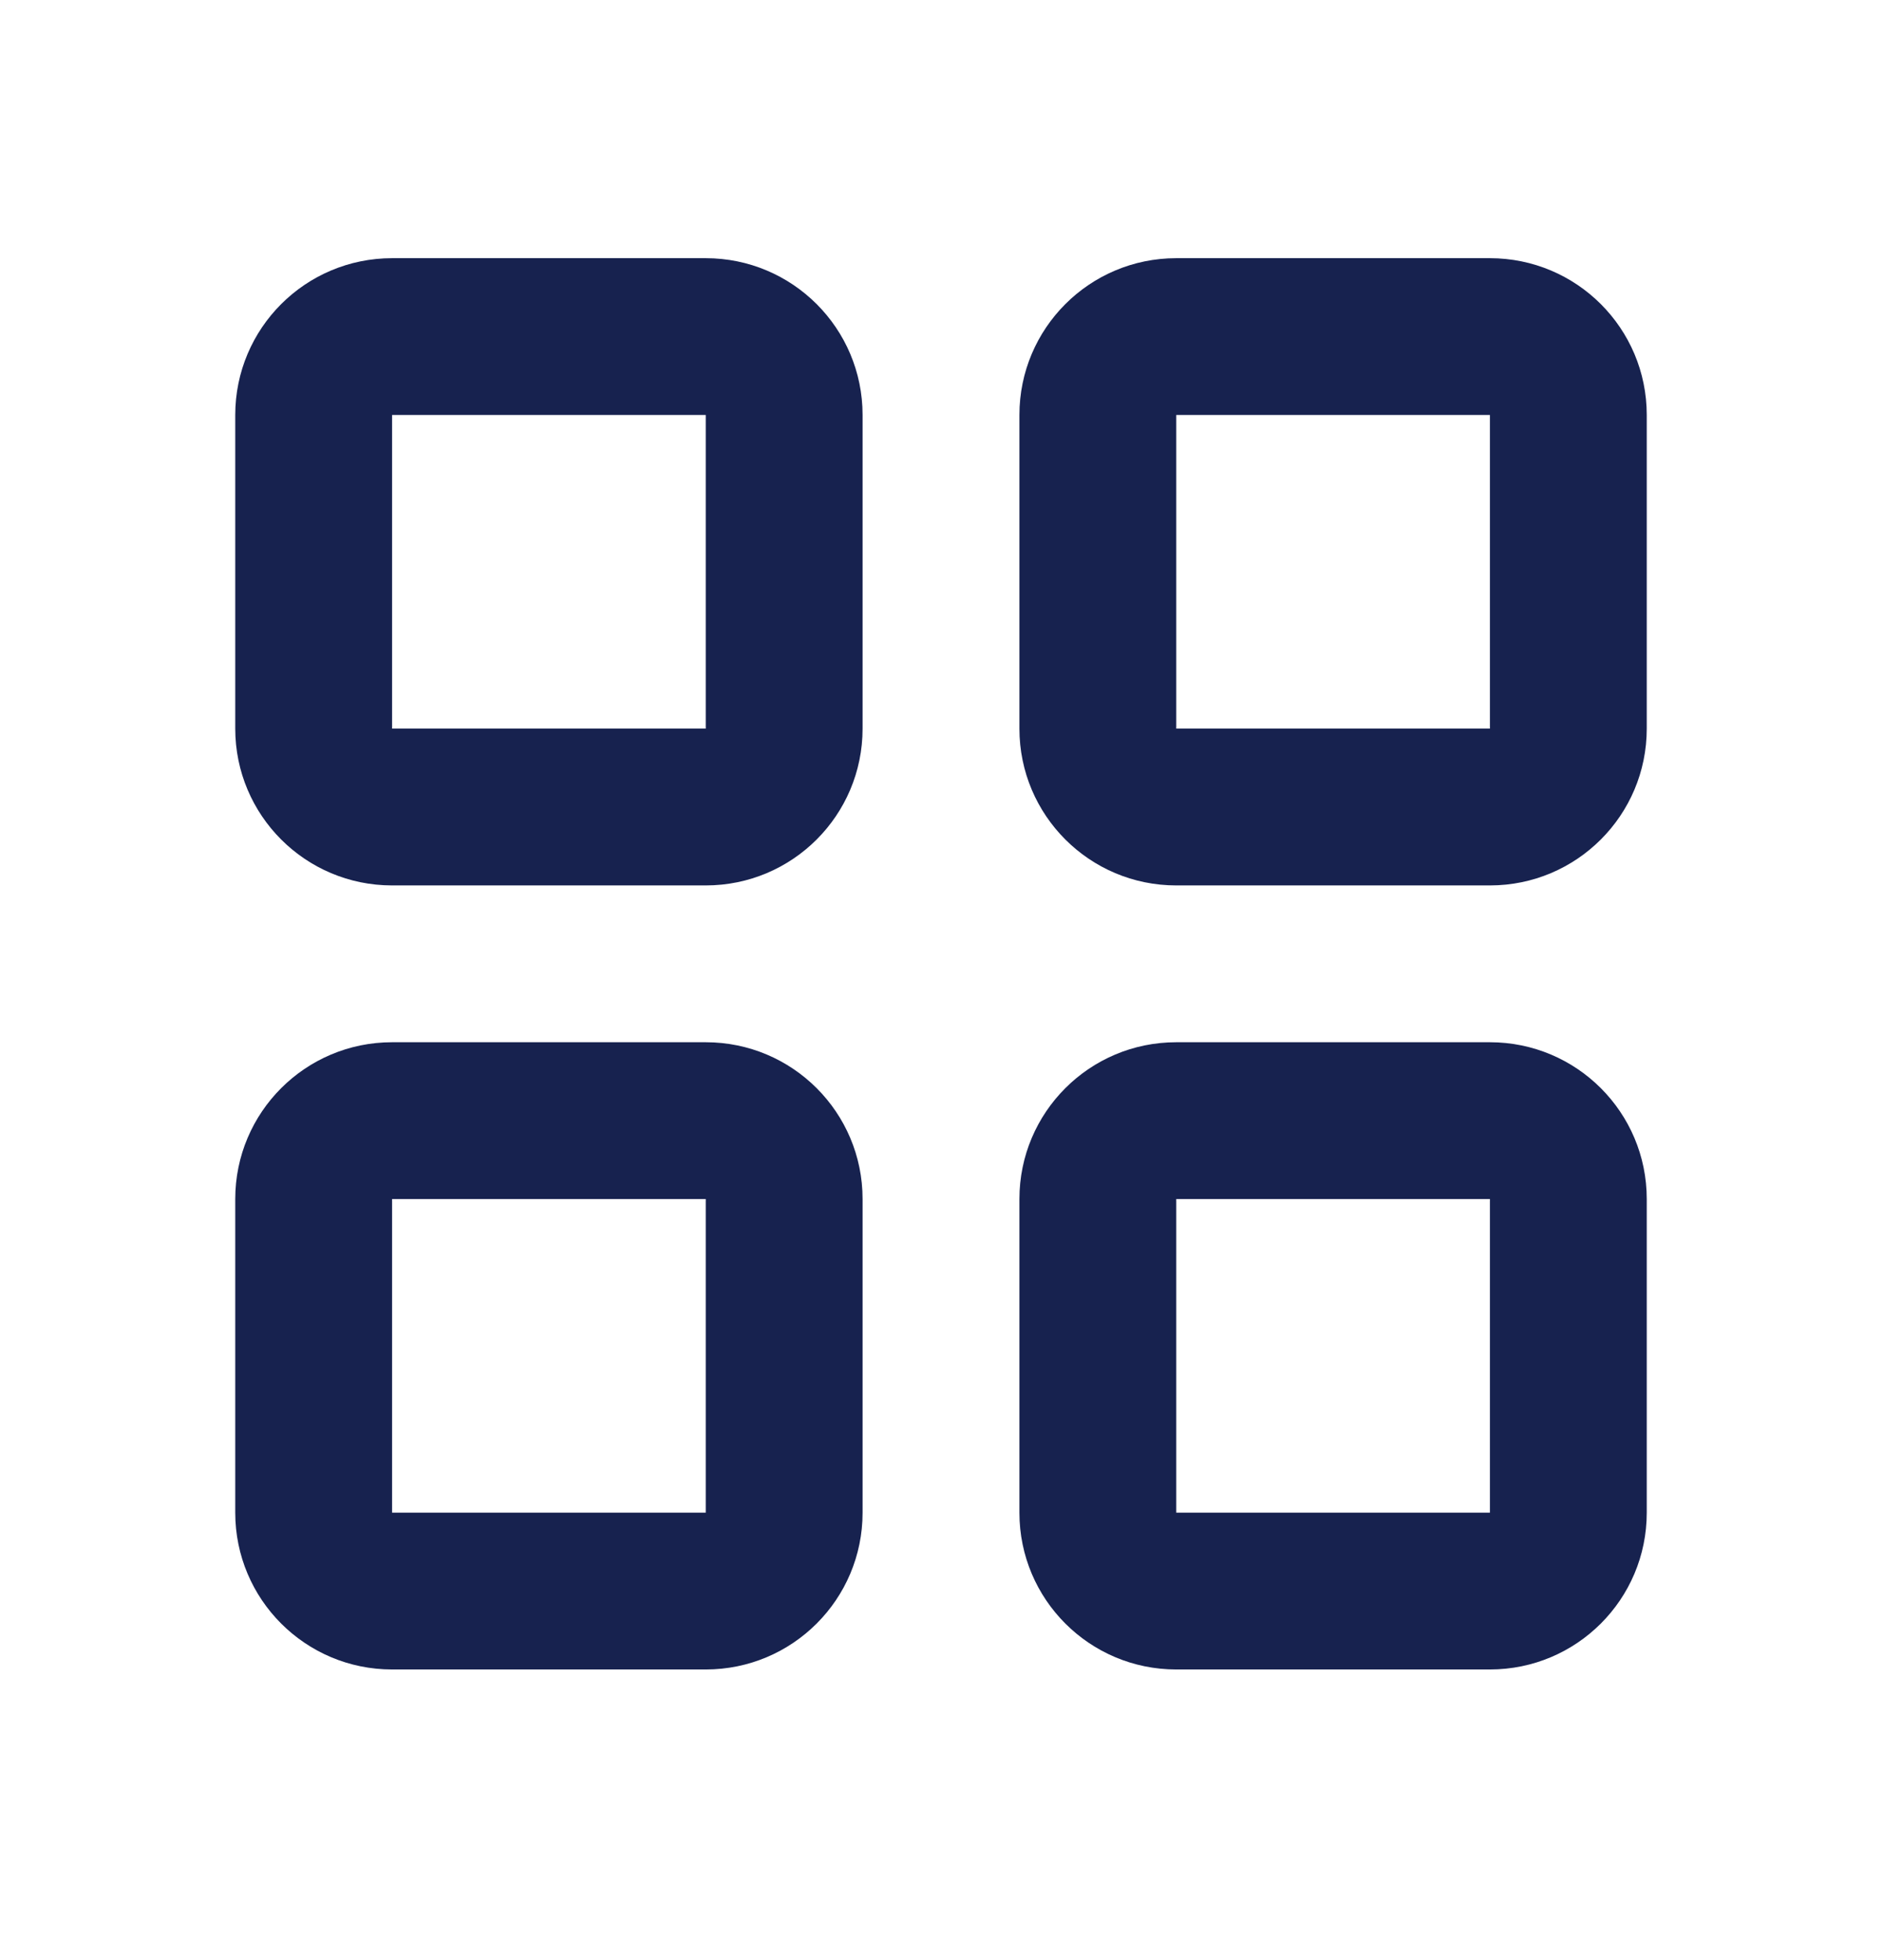 <svg width="24" height="25" viewBox="0 0 24 25" fill="none" xmlns="http://www.w3.org/2000/svg">
<path fill-rule="evenodd" clip-rule="evenodd" d="M9 3.293H5C3.895 3.293 3 4.188 3 5.293V9.293C3 10.398 3.895 11.293 5 11.293H9C10.105 11.293 11 10.398 11 9.293V5.293C11 4.188 10.105 3.293 9 3.293ZM5 9.293V5.293H9V9.293H5ZM19 3.293H15C13.895 3.293 13 4.188 13 5.293V9.293C13 10.398 13.895 11.293 15 11.293H19C20.105 11.293 21 10.398 21 9.293V5.293C21 4.188 20.105 3.293 19 3.293ZM15 9.293V5.293H19V9.293H15ZM5 13.293H9C10.105 13.293 11 14.188 11 15.293V19.293C11 20.398 10.105 21.293 9 21.293H5C3.895 21.293 3 20.398 3 19.293V15.293C3 14.188 3.895 13.293 5 13.293ZM5 15.293V19.293H9V15.293H5ZM19 13.293H15C13.895 13.293 13 14.188 13 15.293V19.293C13 20.398 13.895 21.293 15 21.293H19C20.105 21.293 21 20.398 21 19.293V15.293C21 14.188 20.105 13.293 19 13.293ZM15 19.293V15.293H19V19.293H15Z" fill="#17224F"/>
</svg>
